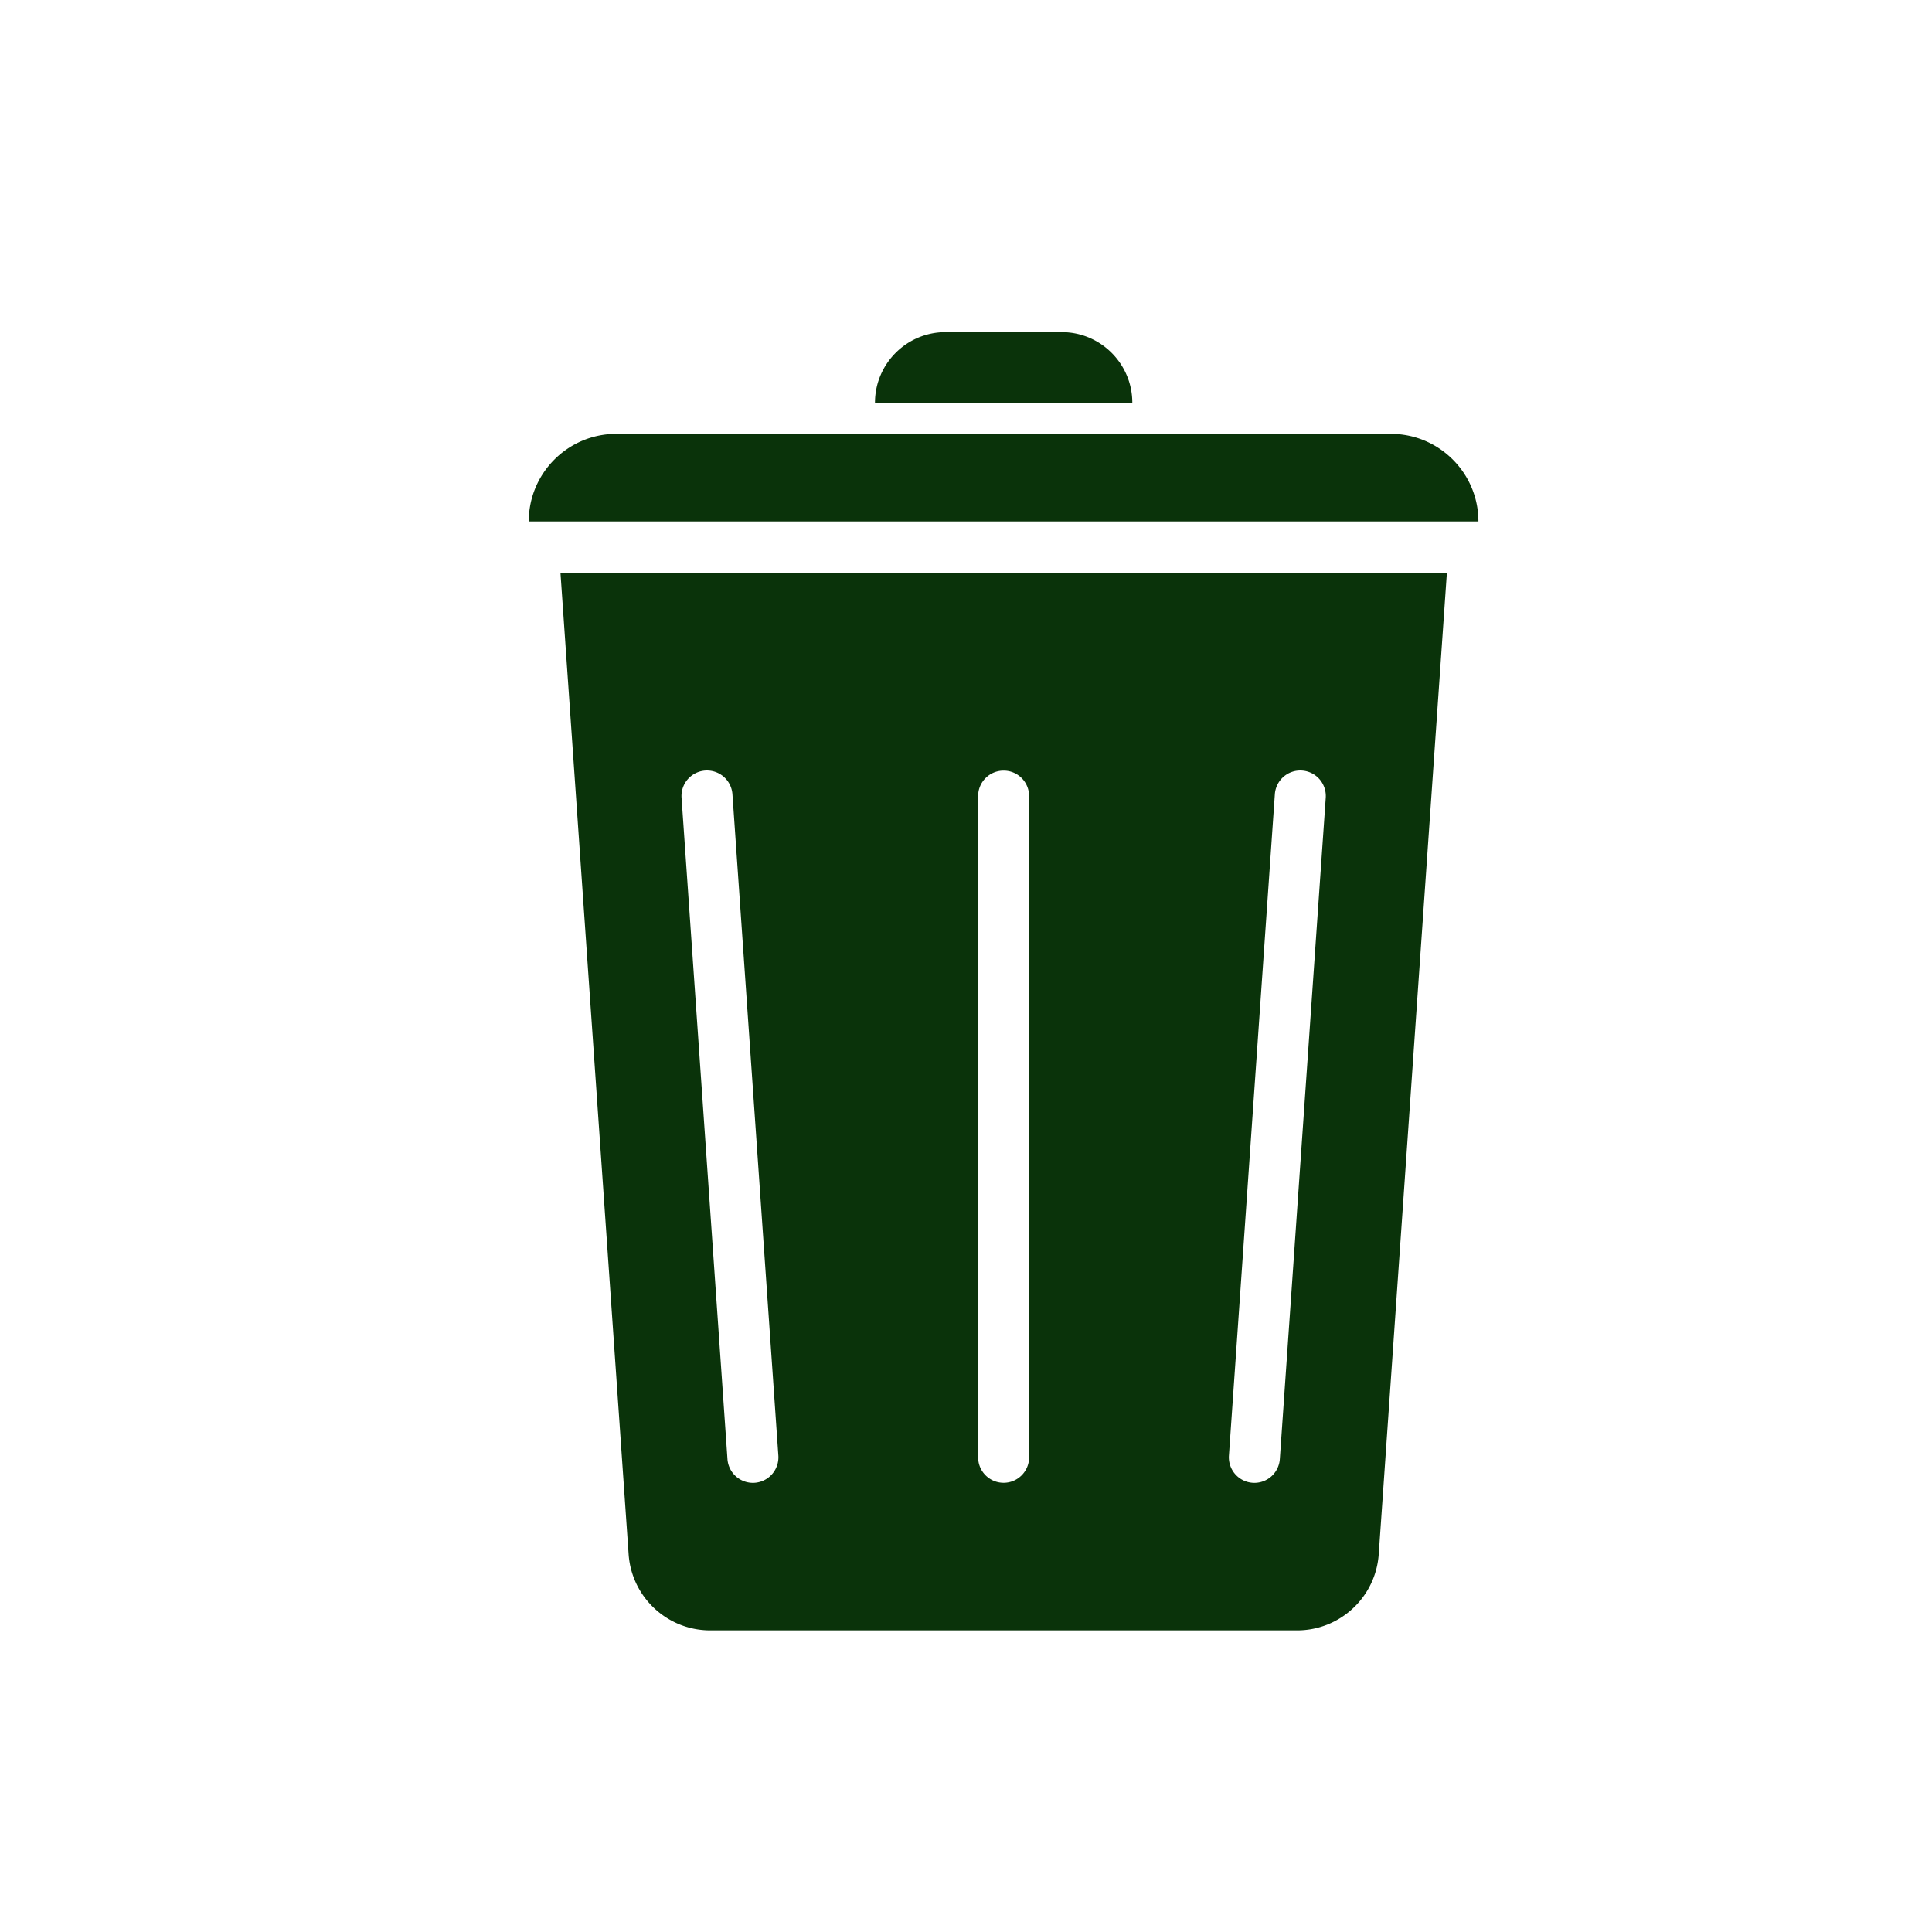 <svg xmlns="http://www.w3.org/2000/svg" viewBox="0 0 322.31 322.31"><path d="m93.5 95.55 11.37 163.74c.5 7.15 6.44 12.7 13.62 12.7h97.9c7.17 0 13.12-5.55 13.62-12.7l11.37-163.74H93.5Zm27.86 147.87-7.66-110.33a4.26 4.26 0 0 1 3.95-4.54 4.26 4.26 0 0 1 4.54 3.95l7.66 110.33a4.26 4.26 0 0 1-3.95 4.54 4.26 4.26 0 0 1-4.54-3.95Zm46.07 3.95c-2.35 0-4.25-1.9-4.25-4.25V132.81c0-2.35 1.9-4.25 4.25-4.25s4.25 1.9 4.25 4.25v110.31c0 2.35-1.9 4.25-4.25 4.25Zm41.54 0a4.255 4.255 0 0 1-3.95-4.54l7.66-110.33a4.255 4.255 0 1 1 8.49.59l-7.66 110.33a4.255 4.255 0 0 1-4.54 3.95ZM102.82 72.38h129.21c8.07 0 14.61 6.55 14.61 14.61H88.21c0-8.07 6.55-14.61 14.61-14.61Zm54.93-16.97h19.37c6.5 0 11.78 5.28 11.78 11.78h-42.93c0-6.5 5.28-11.78 11.78-11.78Z" style="fill:#0a330a"/></svg>